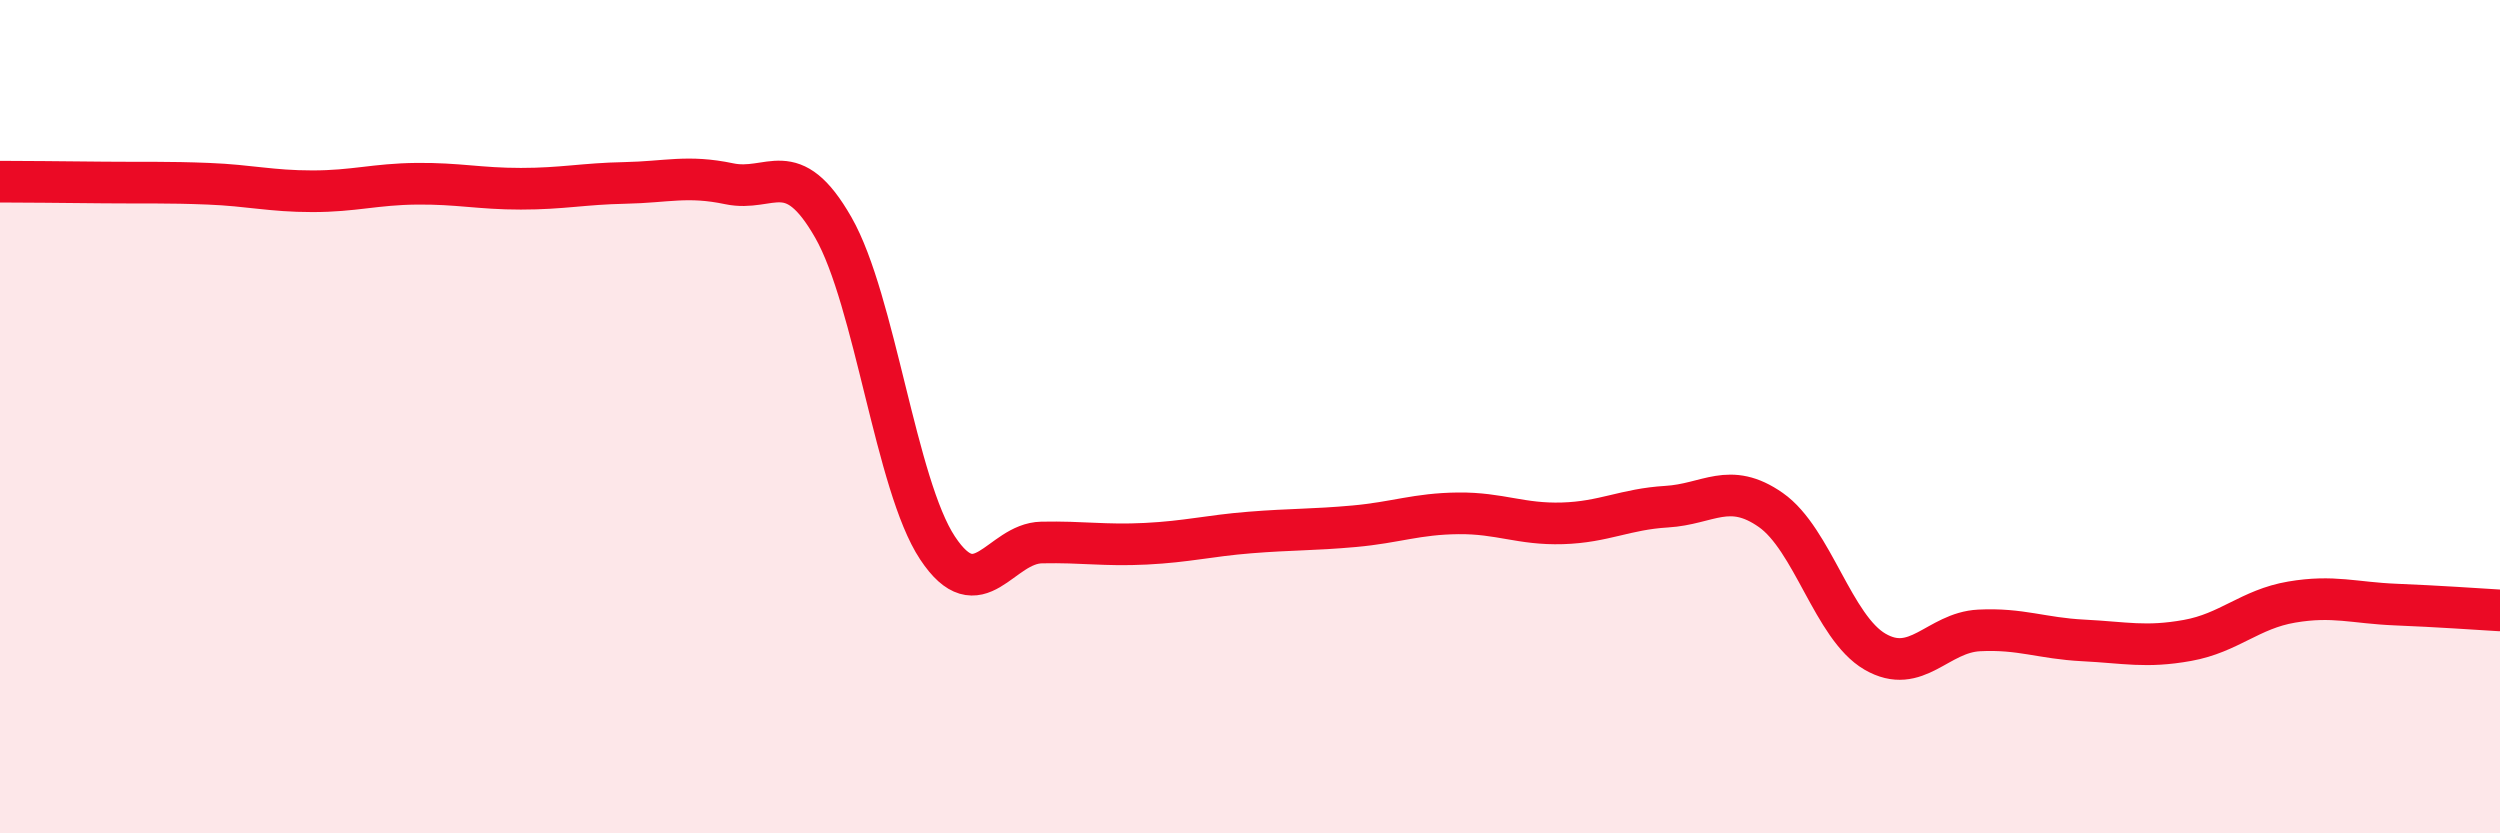
    <svg width="60" height="20" viewBox="0 0 60 20" xmlns="http://www.w3.org/2000/svg">
      <path
        d="M 0,4.36 C 0.5,4.36 1.5,4.37 2.5,4.38 C 3.5,4.39 4,4.37 5,4.41 C 6,4.45 6.5,4.59 7.5,4.59 C 8.5,4.59 9,4.42 10,4.41 C 11,4.4 11.5,4.53 12.5,4.53 C 13.5,4.53 14,4.41 15,4.39 C 16,4.37 16.5,4.2 17.5,4.41 C 18.5,4.62 19,3.71 20,5.46 C 21,7.21 21.5,11.64 22.5,13.15 C 23.5,14.66 24,13.04 25,13.02 C 26,13 26.5,13.1 27.5,13.05 C 28.5,13 29,12.86 30,12.78 C 31,12.7 31.5,12.72 32.5,12.63 C 33.5,12.54 34,12.33 35,12.32 C 36,12.31 36.5,12.59 37.5,12.56 C 38.5,12.53 39,12.22 40,12.16 C 41,12.1 41.5,11.54 42.5,12.24 C 43.5,12.94 44,15.06 45,15.64 C 46,16.22 46.5,15.18 47.5,15.13 C 48.5,15.08 49,15.32 50,15.37 C 51,15.42 51.5,15.55 52.5,15.37 C 53.5,15.19 54,14.62 55,14.45 C 56,14.28 56.5,14.47 57.5,14.51 C 58.5,14.55 59.5,14.62 60,14.65L60 20L0 20Z"
        fill="#EB0A25"
        opacity="0.1"
        stroke-linecap="round"
        stroke-linejoin="round"
      />
      <path
        d="M 0,4.36 C 0.5,4.36 1.5,4.37 2.5,4.38 C 3.5,4.39 4,4.37 5,4.41 C 6,4.45 6.5,4.59 7.5,4.59 C 8.5,4.59 9,4.42 10,4.41 C 11,4.4 11.5,4.53 12.5,4.53 C 13.5,4.53 14,4.41 15,4.39 C 16,4.37 16.5,4.2 17.5,4.41 C 18.5,4.62 19,3.71 20,5.46 C 21,7.21 21.5,11.64 22.5,13.15 C 23.5,14.66 24,13.04 25,13.02 C 26,13 26.5,13.1 27.5,13.05 C 28.5,13 29,12.86 30,12.78 C 31,12.7 31.5,12.72 32.5,12.63 C 33.5,12.54 34,12.33 35,12.32 C 36,12.31 36.5,12.59 37.5,12.56 C 38.5,12.53 39,12.22 40,12.16 C 41,12.1 41.5,11.54 42.5,12.24 C 43.5,12.94 44,15.06 45,15.64 C 46,16.22 46.5,15.18 47.5,15.13 C 48.5,15.08 49,15.32 50,15.37 C 51,15.42 51.5,15.55 52.5,15.37 C 53.5,15.19 54,14.62 55,14.45 C 56,14.28 56.5,14.47 57.5,14.51 C 58.5,14.55 59.5,14.62 60,14.65"
        stroke="#EB0A25"
        stroke-width="1"
        fill="none"
        stroke-linecap="round"
        stroke-linejoin="round"
      />
    </svg>
  